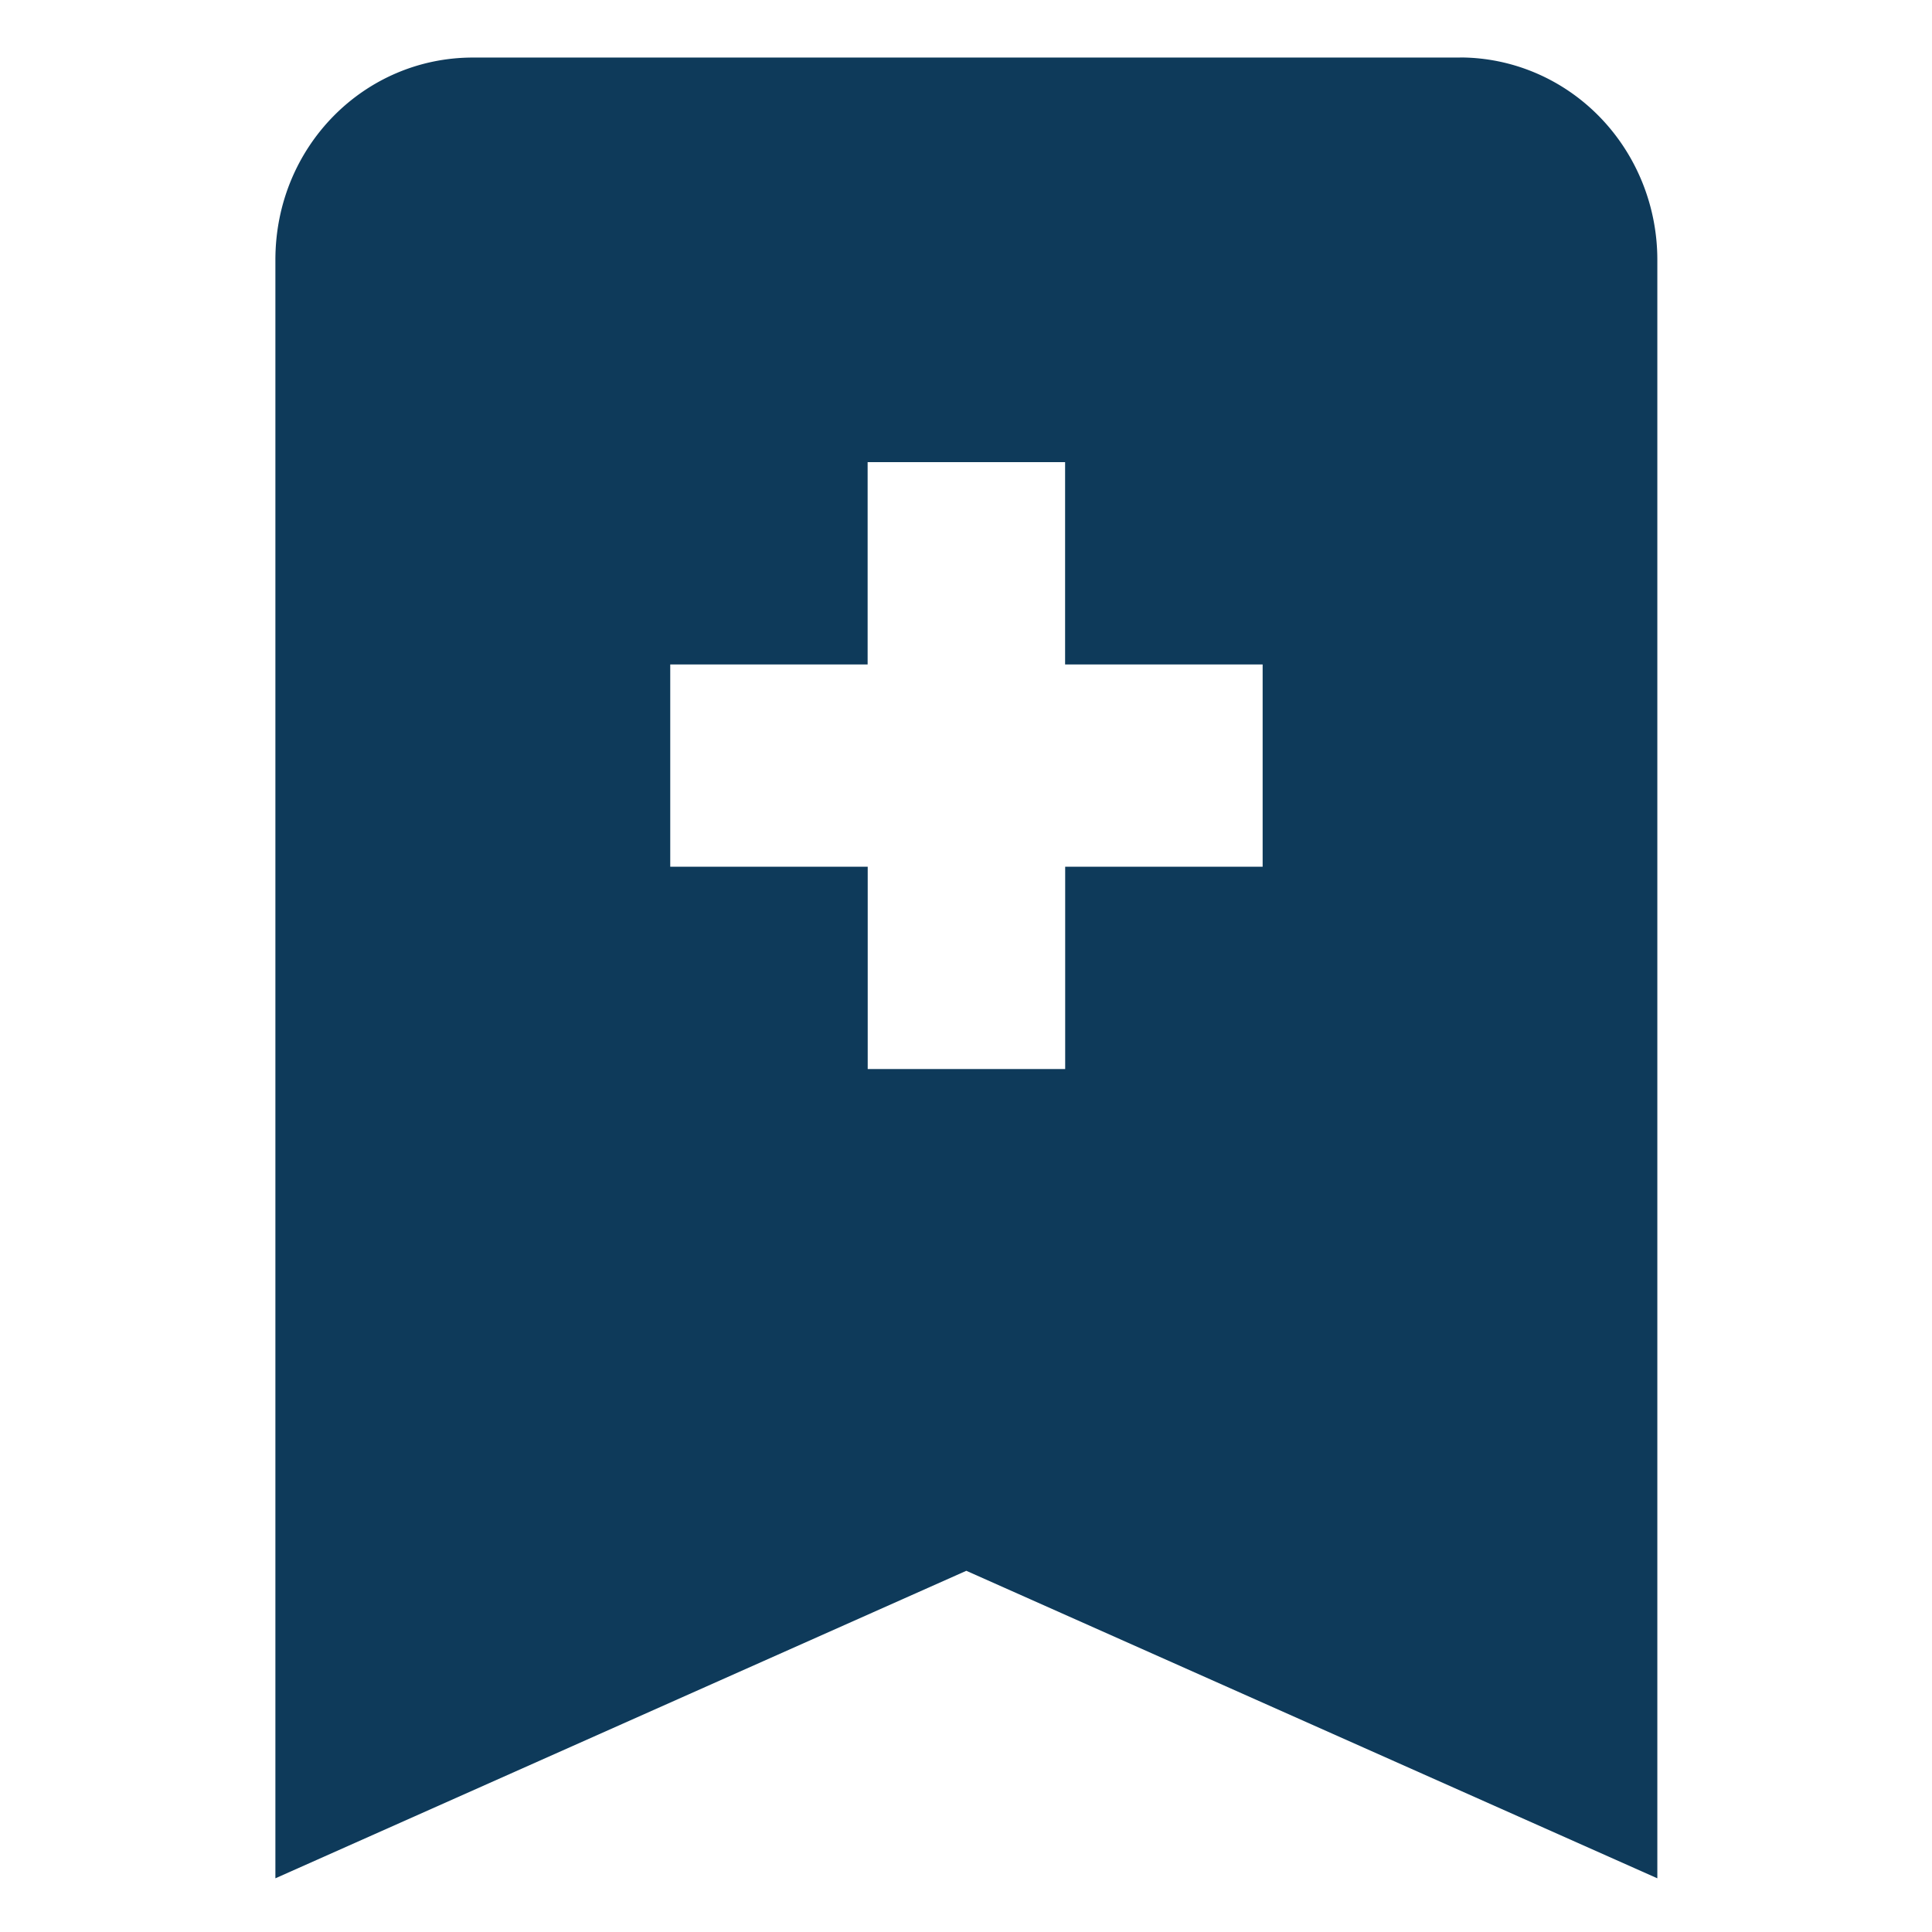 <?xml version="1.0" encoding="UTF-8" standalone="no"?>
<svg
        xmlns="http://www.w3.org/2000/svg"
        version="1.1"
        width="24"
        height="24"
        viewBox="0 0 24 24"
>
    <path
            d="M 18.136,0.714 A 2.453,2.513 0 0 1 20.588,3.228 V 23.333 L 12.004,19.513 3.421,23.333 V 3.228 c 0,-1.407 1.104,-2.513 2.453,-2.513 H 18.136 M 10.778,5.741 V 8.254 H 8.326 v 2.513 h 2.453 v 2.513 h 2.453 v -2.513 h 2.453 V 8.254 H 13.231 V 5.741 Z"
            style="fill:#0e3a5a;fill-opacity:1;stroke-width:1.241"/>
</svg>
